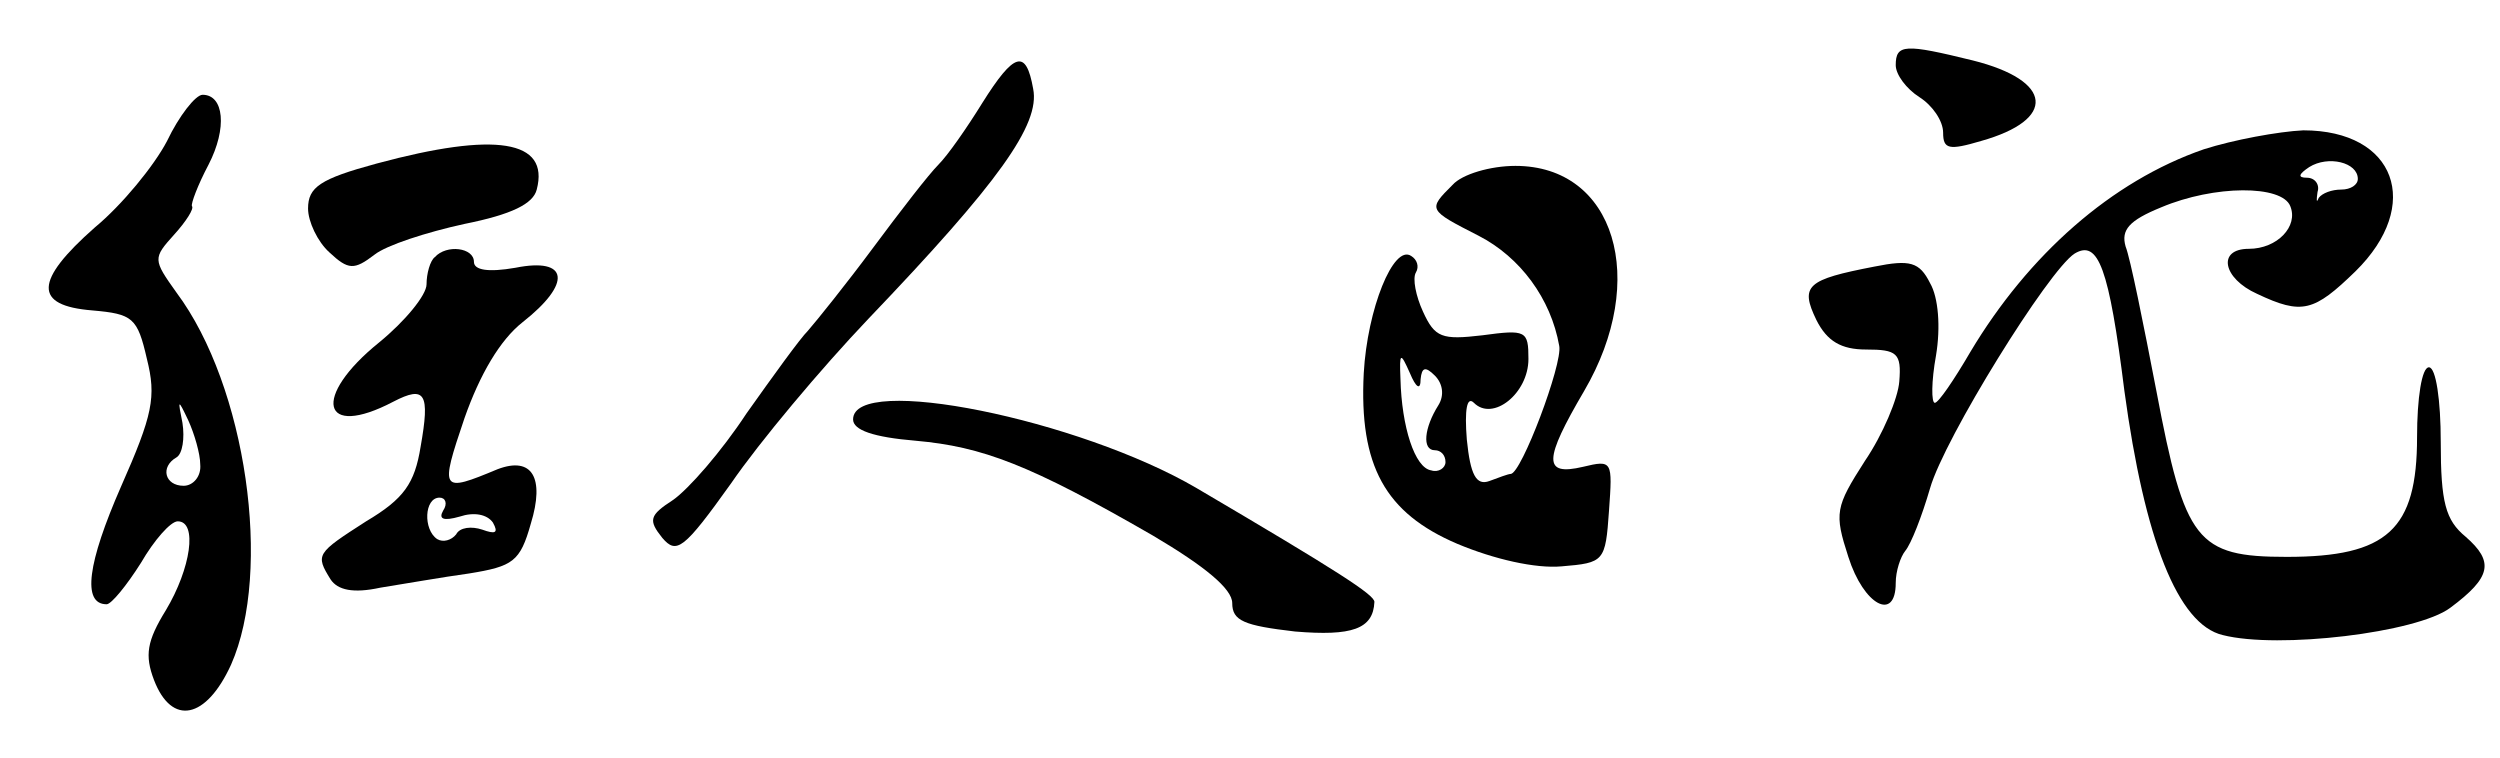 <?xml version="1.0" standalone="no"?>
<!DOCTYPE svg PUBLIC "-//W3C//DTD SVG 20010904//EN"
 "http://www.w3.org/TR/2001/REC-SVG-20010904/DTD/svg10.dtd">
<svg version="1.0" xmlns="http://www.w3.org/2000/svg"
 width="211pt" height="64pt" viewBox="0 0 211 64"
 preserveAspectRatio="xMidYMid meet">
<g transform="translate(0,64) scale(0.1,-0.1)"
fill="#000000" stroke="none">
<path d="M1600 585 c0 -8 9 -20 20 -27 11 -7 20 -20 20 -30 0 -14 5 -15 32 -7
64 18 61 51 -7 68 -57 14 -65 14 -65 -4z"/>
<path d="M829 553 c-13 -21 -29 -44 -37 -52 -8 -8 -32 -39 -55 -70 -23 -31
-48 -62 -55 -70 -7 -7 -30 -39 -52 -70 -21 -32 -49 -64 -62 -73 -20 -13 -21
-17 -9 -32 12 -14 18 -10 58 46 24 35 76 97 116 139 110 115 145 164 139 194
-6 34 -16 31 -43 -12z"/>
<path d="M141 521 c-11 -21 -38 -54 -61 -73 -51 -45 -52 -66 -2 -70 34 -3 38
-6 46 -41 8 -32 5 -47 -22 -108 -28 -64 -33 -99 -12 -99 4 0 17 16 29 35 11
19 25 35 31 35 17 0 11 -40 -10 -75 -16 -26 -18 -38 -10 -59 15 -39 44 -33 65
13 35 79 13 235 -46 314 -20 28 -20 29 -2 49 10 11 17 22 15 24 -1 2 5 18 14
35 16 31 13 59 -5 59 -6 0 -20 -18 -30 -39z m28 -273 c1 -10 -6 -18 -14 -18
-16 0 -20 16 -6 24 5 3 7 16 5 29 -4 20 -4 21 5 2 5 -11 10 -28 10 -37z"/>
<path d="M1860 514 c-78 -27 -148 -89 -197 -171 -14 -24 -27 -43 -30 -43 -3 0
-3 18 1 40 4 24 2 49 -5 61 -9 18 -17 20 -47 14 -57 -11 -63 -16 -49 -45 9
-18 21 -25 42 -25 26 0 30 -3 28 -27 -1 -14 -14 -45 -29 -67 -25 -39 -26 -44
-14 -81 13 -41 40 -55 40 -22 0 10 4 22 8 27 5 6 14 29 21 53 12 42 100 184
122 198 20 12 29 -12 42 -116 17 -125 45 -197 83 -206 47 -12 164 2 192 23 35
26 37 39 13 60 -17 14 -21 29 -21 80 0 35 -4 63 -10 63 -6 0 -10 -26 -10 -59
0 -78 -25 -101 -110 -101 -76 0 -86 13 -110 140 -11 57 -22 112 -26 122 -4 14
3 22 30 33 45 19 102 19 109 1 7 -17 -11 -36 -35 -36 -27 0 -22 -25 7 -38 38
-18 48 -15 83 19 57 56 34 119 -44 119 -21 -1 -59 -8 -84 -16z m130 -25 c0 -5
-6 -9 -14 -9 -8 0 -16 -3 -19 -7 -2 -5 -2 -2 -1 5 2 6 -2 12 -9 12 -8 0 -7 3
2 9 16 10 41 4 41 -10z"/>
<path d="M318 502 c-48 -13 -58 -20 -58 -38 0 -11 8 -28 18 -37 16 -15 21 -15
38 -2 10 8 44 19 76 26 40 8 58 17 61 29 11 42 -35 49 -135 22z"/>
<path d="M1226 484 c-21 -21 -21 -21 22 -43 35 -18 61 -53 68 -93 3 -15 -32
-108 -41 -108 -2 0 -10 -3 -18 -6 -11 -4 -16 5 -19 35 -2 25 0 37 6 31 16 -16
46 8 46 37 0 24 -2 25 -39 20 -34 -4 -40 -2 -50 20 -6 13 -9 28 -6 33 3 5 1
11 -4 14 -15 10 -37 -45 -40 -99 -4 -78 18 -118 79 -144 31 -13 66 -21 88 -19
36 3 37 4 40 47 3 42 3 43 -22 37 -34 -8 -33 6 1 64 55 94 26 190 -58 190 -21
0 -45 -7 -53 -16z m-27 -164 c1 10 4 11 12 3 7 -7 8 -17 3 -25 -12 -19 -14
-38 -3 -38 5 0 9 -4 9 -10 0 -5 -6 -9 -12 -7 -14 2 -25 37 -26 77 -1 23 0 23
8 5 5 -12 9 -15 9 -5z"/>
<path d="M367 423 c-4 -3 -7 -14 -7 -23 0 -9 -18 -31 -40 -49 -57 -46 -49 -82
12 -50 27 14 31 7 23 -38 -5 -31 -14 -44 -46 -63 -42 -27 -43 -28 -30 -49 6
-9 19 -12 42 -7 19 3 53 9 75 12 37 6 43 10 52 42 12 39 1 57 -28 46 -48 -20
-49 -19 -28 43 13 37 30 66 49 81 42 33 39 55 -6 46 -23 -4 -35 -2 -35 5 0 12
-23 15 -33 4z m7 -214 c-4 -7 0 -9 14 -5 12 4 23 2 28 -5 5 -9 2 -10 -9 -6 -9
3 -19 2 -22 -4 -4 -5 -11 -7 -16 -4 -12 8 -11 35 2 35 5 0 7 -5 3 -11z"/>
<path d="M720 286 c0 -9 17 -15 53 -18 56 -5 96 -20 200 -80 44 -26 67 -45 67
-57 0 -15 10 -19 53 -24 48 -4 66 2 67 25 0 6 -31 26 -150 96 -99 58 -290 97
-290 58z"/>
</g>
</svg>
